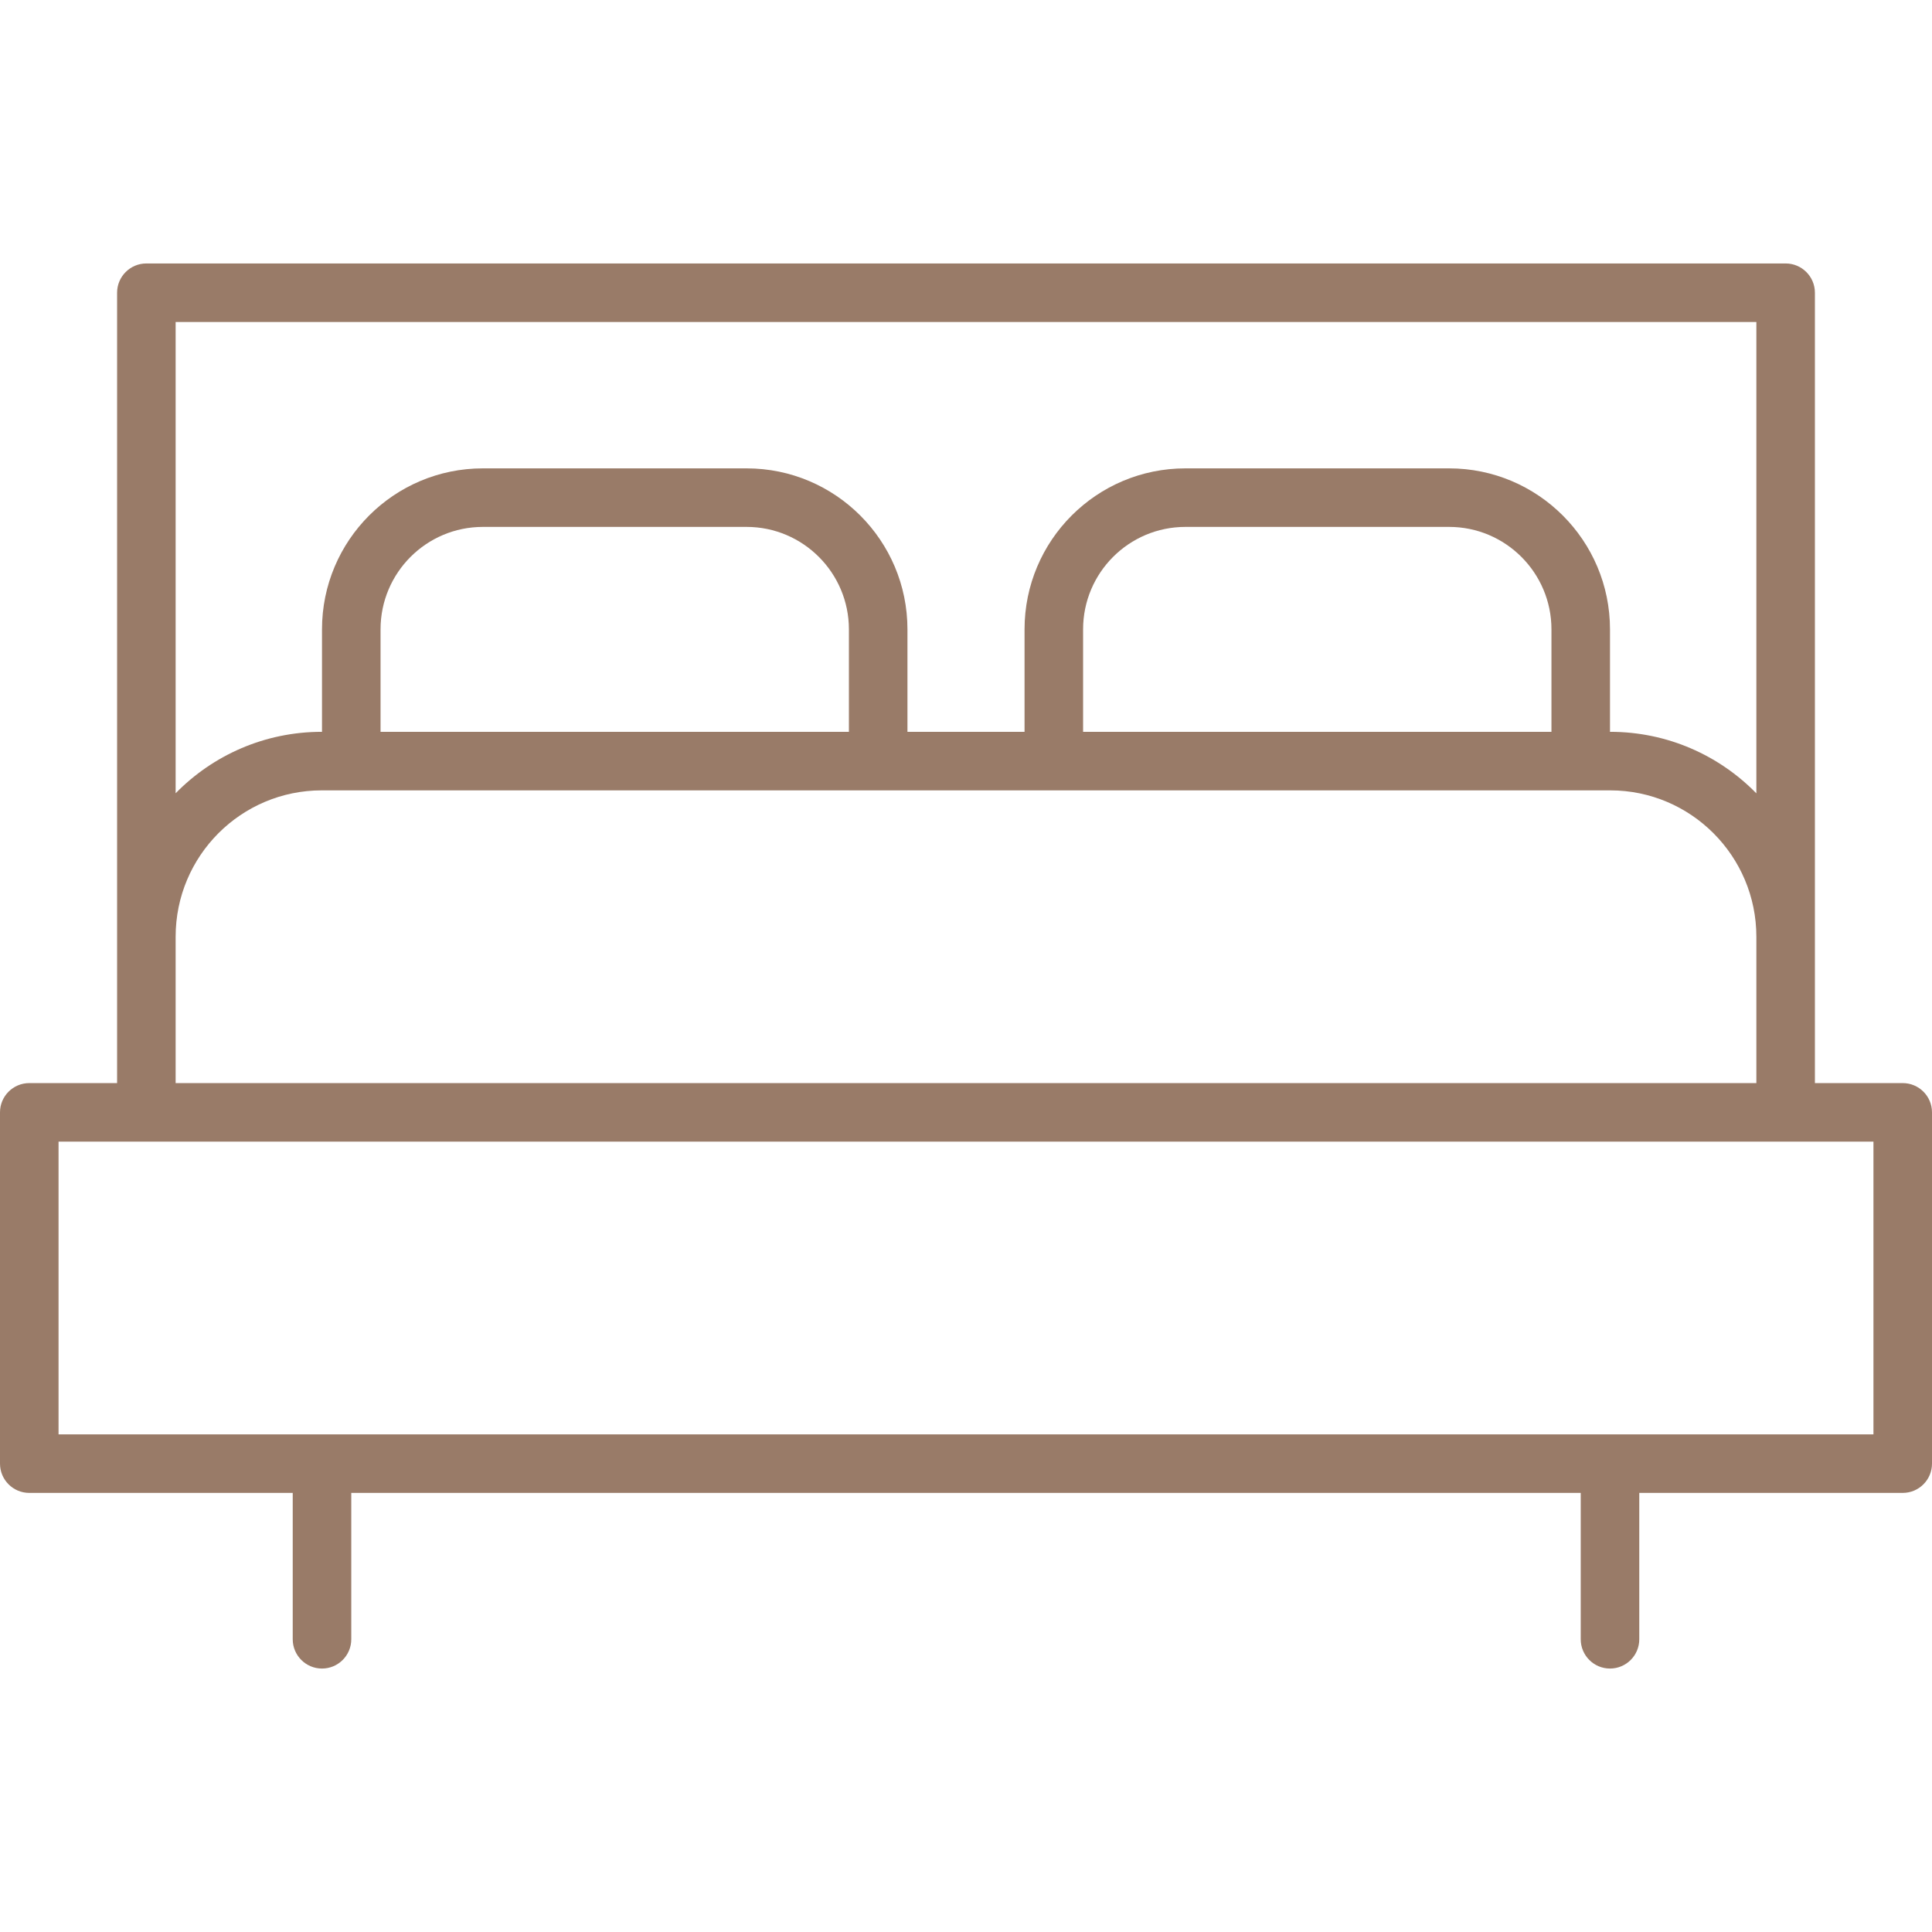 <svg height='100px' width='100px'  fill="#997b68" xmlns="http://www.w3.org/2000/svg" xmlns:xlink="http://www.w3.org/1999/xlink" viewBox="0 0 66 48" version="1.1" x="0px" y="0px"><title>bed, kingsize, double, furniture, sleep, interior</title><desc>Created with Sketch.</desc><g stroke="none" stroke-width="1" fill="none" fill-rule="evenodd"><g transform="translate(-537, -791)" fill="#997b68"><path d="M593,833 L593,838 C593,838.552 592.552,839 592,839 C591.448,839 591,838.552 591,838 L591,833 L549,833 L549,838 C549,838.552 548.552,839 548,839 C547.448,839 547,838.552 547,838 L547,833 L538,833 C537.448,833 537,832.552 537,832 L537,820 C537,819.448 537.448,819 538,819 L541,819 L541,792 C541,791.448 541.448,791 542,791 L598,791 C598.552,791 599,791.448 599,792 L599,819 L602,819 C602.552,819 603,819.448 603,820 L603,832 C603,832.552 602.552,833 602,833 L593,833 Z M539,821 L539,831 L601,831 L601,821 L539,821 Z M543,809.099 C544.269,807.803 546.037,807 547.993,807 L548,807 L548,803.5 C548,800.463 550.46,798 553.496,798 L562.504,798 C565.538,798 568,800.466 568,803.5 L568,807 L572,807 L572,803.5 C572,800.463 574.46,798 577.496,798 L586.504,798 C589.538,798 592,800.466 592,803.5 L592,807 L592.007,807 C593.962,807 595.731,807.805 597,809.102 L597,793 L543,793 L543,809.099 Z M543,819 L597,819 L597,814 C597,811.243 594.762,809 592.007,809 L547.993,809 C545.235,809 543,811.238 543,814 L543,819 Z M550,807 L566,807 L566,803.5 C566,801.57 564.433,800 562.504,800 L553.496,800 C551.565,800 550,801.567 550,803.5 L550,807 Z M574,807 L590,807 L590,803.5 C590,801.57 588.433,800 586.504,800 L577.496,800 C575.565,800 574,801.567 574,803.5 L574,807 Z"></path></g></g></svg>